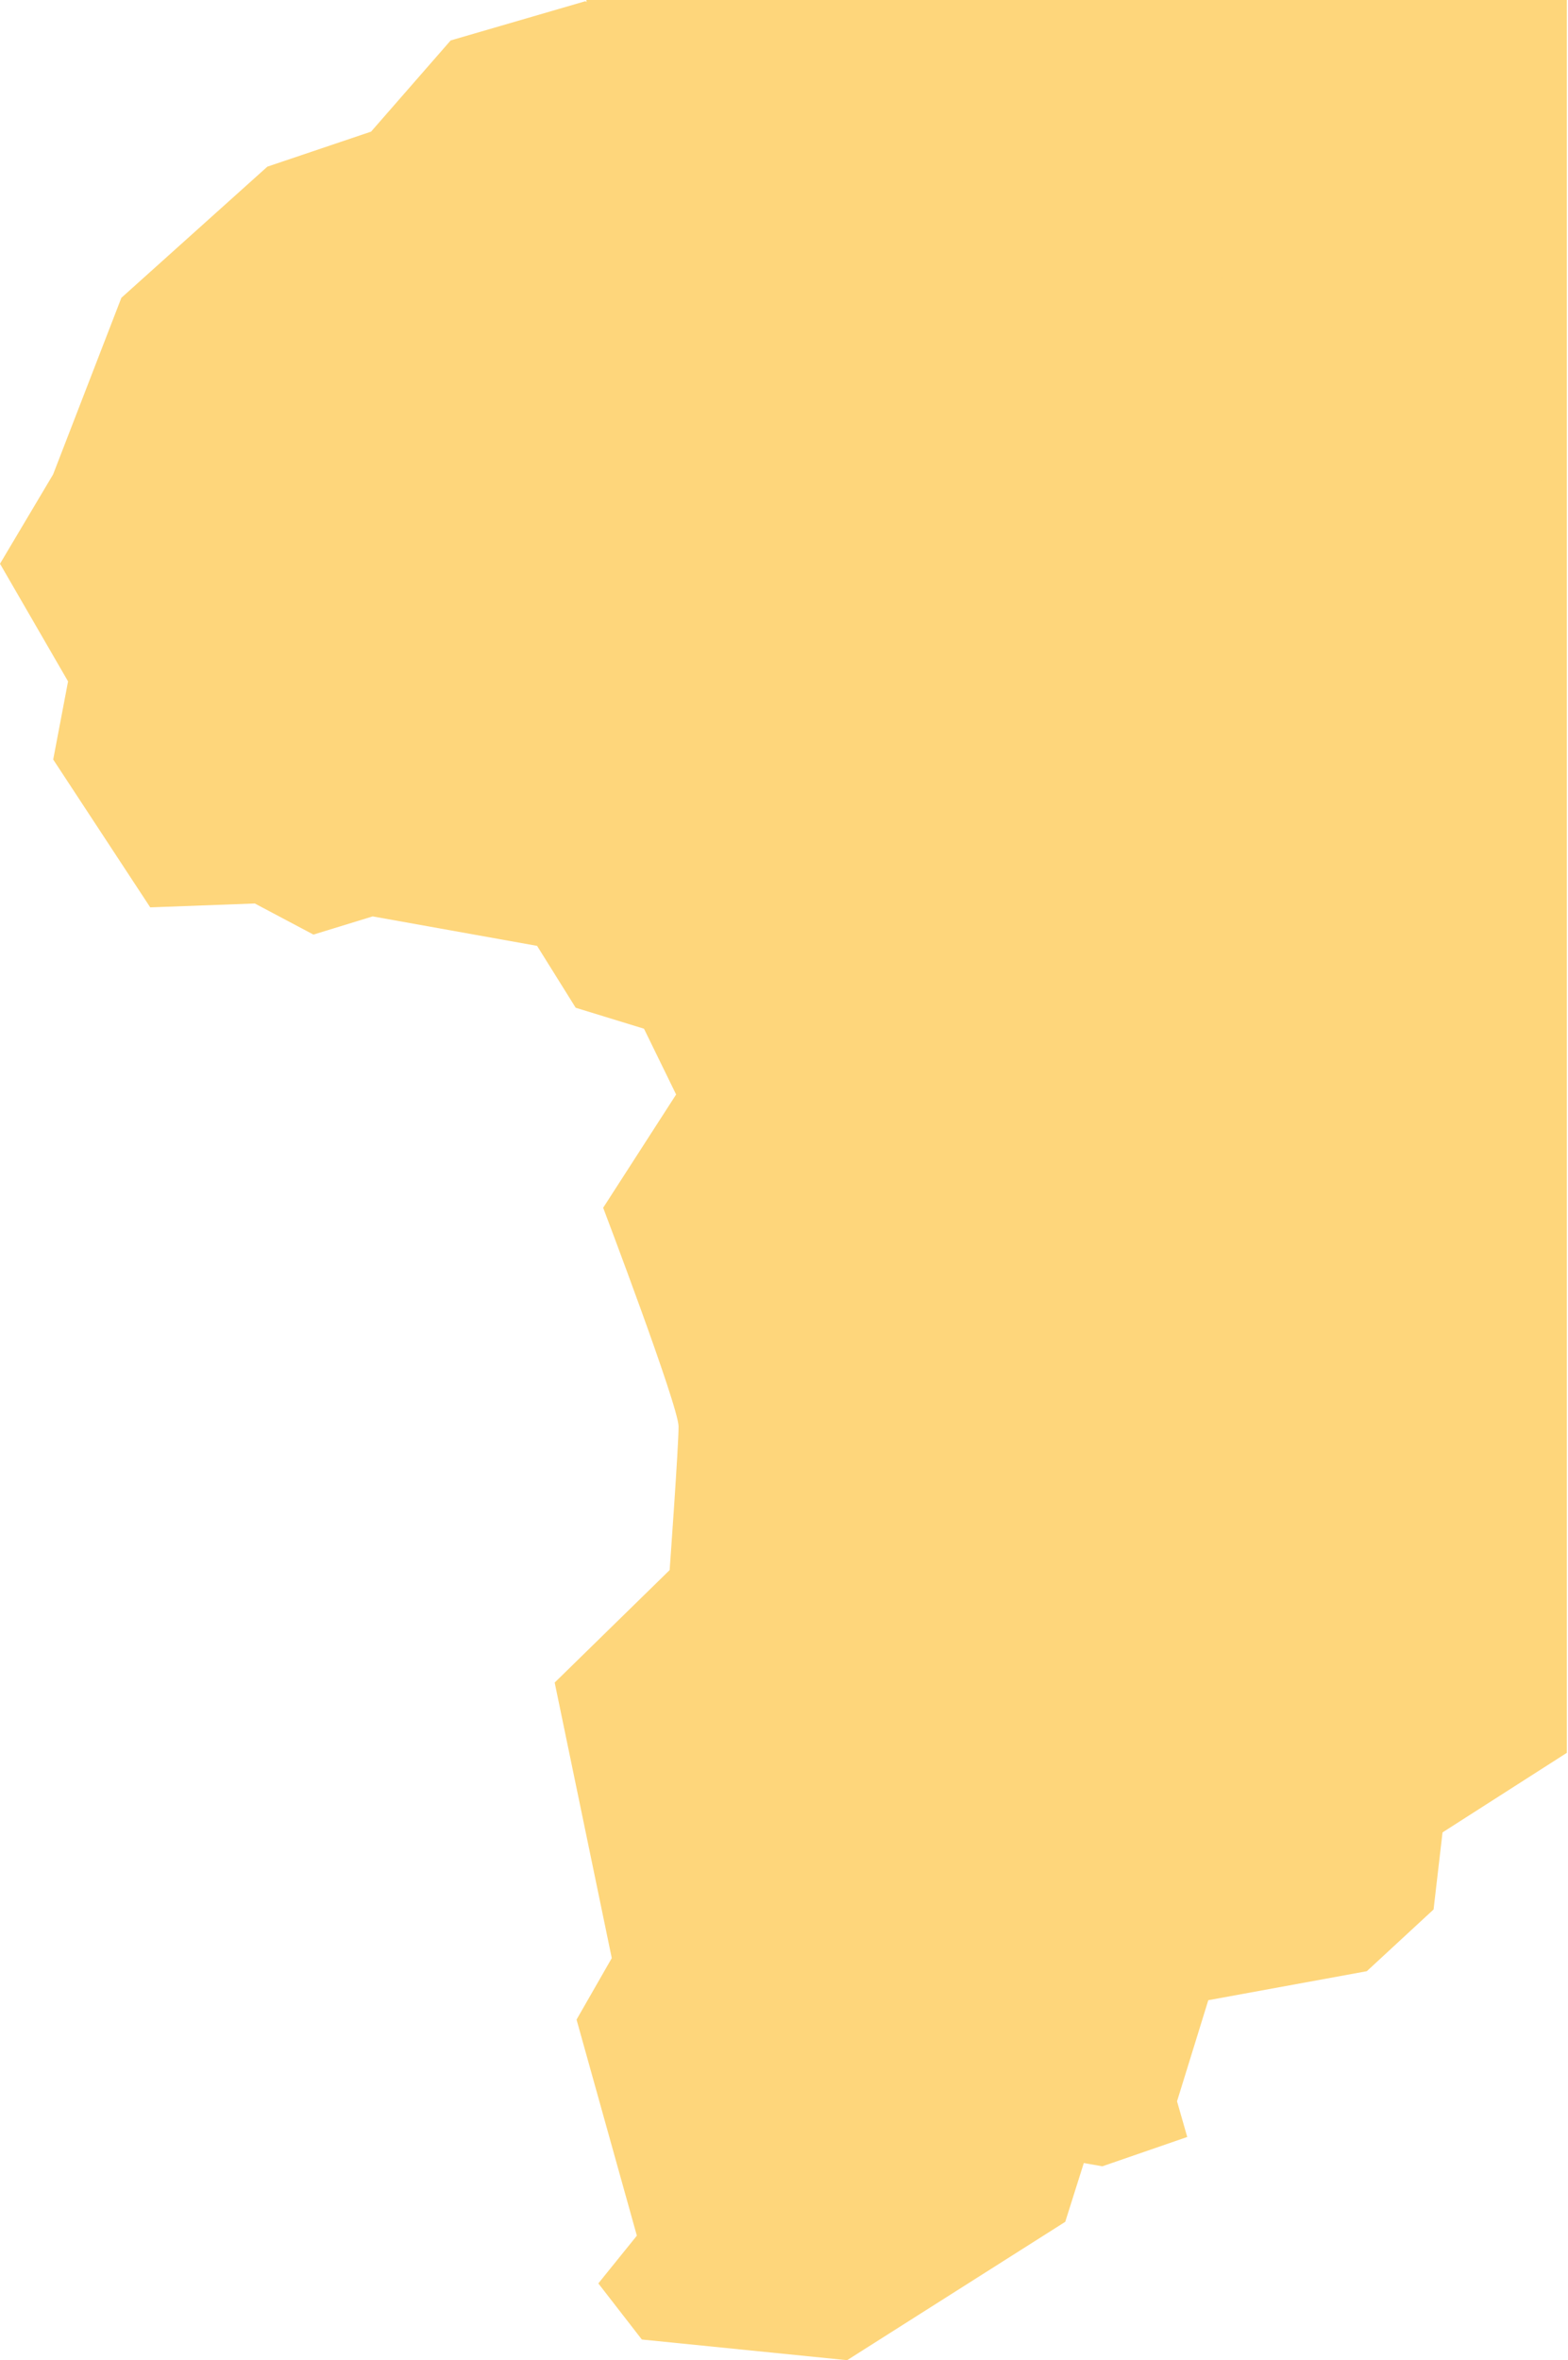 <?xml version="1.0" encoding="UTF-8"?> <svg xmlns="http://www.w3.org/2000/svg" width="882" height="1327" viewBox="0 0 882 1327" fill="none"> <path d="M329.859 0H881.359V985.5L489.859 1236H432.859L329.859 0Z" fill="#FED67B"></path> <path fill-rule="evenodd" clip-rule="evenodd" d="M650.833 177.785L666.669 147.18L804.861 209.11L856.732 218.496L872.524 256.853L854.435 300.197L880.359 364.754V838.373L858.768 850.656L828.417 884.298L806.381 1073.58L768.826 1108.29L679.667 1124.59L662.079 1181.44L667.826 1201.49L620.073 1217.98L609.638 1216.14L599.205 1249.19L476.505 1326.99L361.038 1315.37L336.563 1283.82L358.232 1256.98L324.31 1135.5L344.121 1100.93L312.008 946.004L376.673 882.766C376.673 882.766 381.716 813.327 381.691 801.958C381.666 790.589 339.282 679.051 339.282 679.051L380.318 615.372L362.247 578.385L323.827 566.602L302.112 531.807L209.611 515.234L176.305 525.462L143.331 507.979L84.505 510.154L29.928 427.029L38.284 383.109L0 316.96L29.869 266.742L68.269 167.44L150.397 93.7L208.727 74.009L253.499 22.734L329.249 0.684L376.208 29.151L520.787 31.375L552.998 40.357L554.649 71.829L537.53 99.938L607.185 139.948L620.9 167.433L650.833 177.785Z" fill="#FED67B"></path> </svg> 